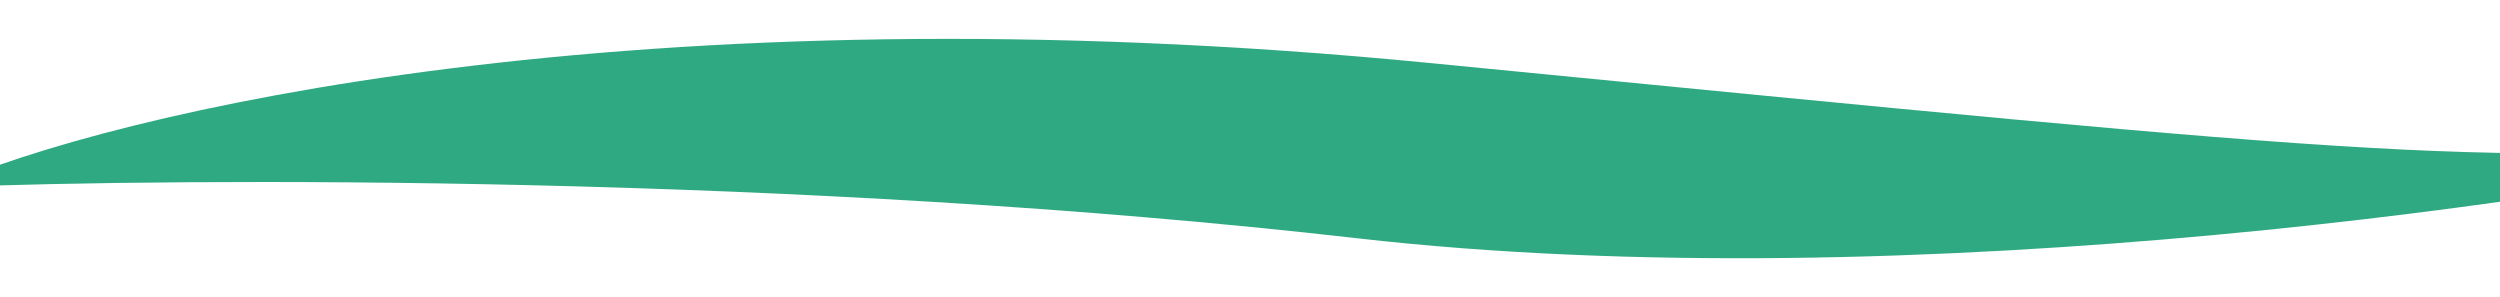 <svg width="950" height="113" viewBox="0 0 950 113" fill="none" xmlns="http://www.w3.org/2000/svg">
<path d="M542.704 23.888C241.88 -5.511 40.877 43.167 -22.022 71.181C71.276 67.502 303.957 66.327 515.476 90.514C726.995 114.701 983.848 75.542 1085.83 52.939C939.189 63.506 918.735 60.636 542.704 23.888Z" fill="#2FA981"/>
</svg>
